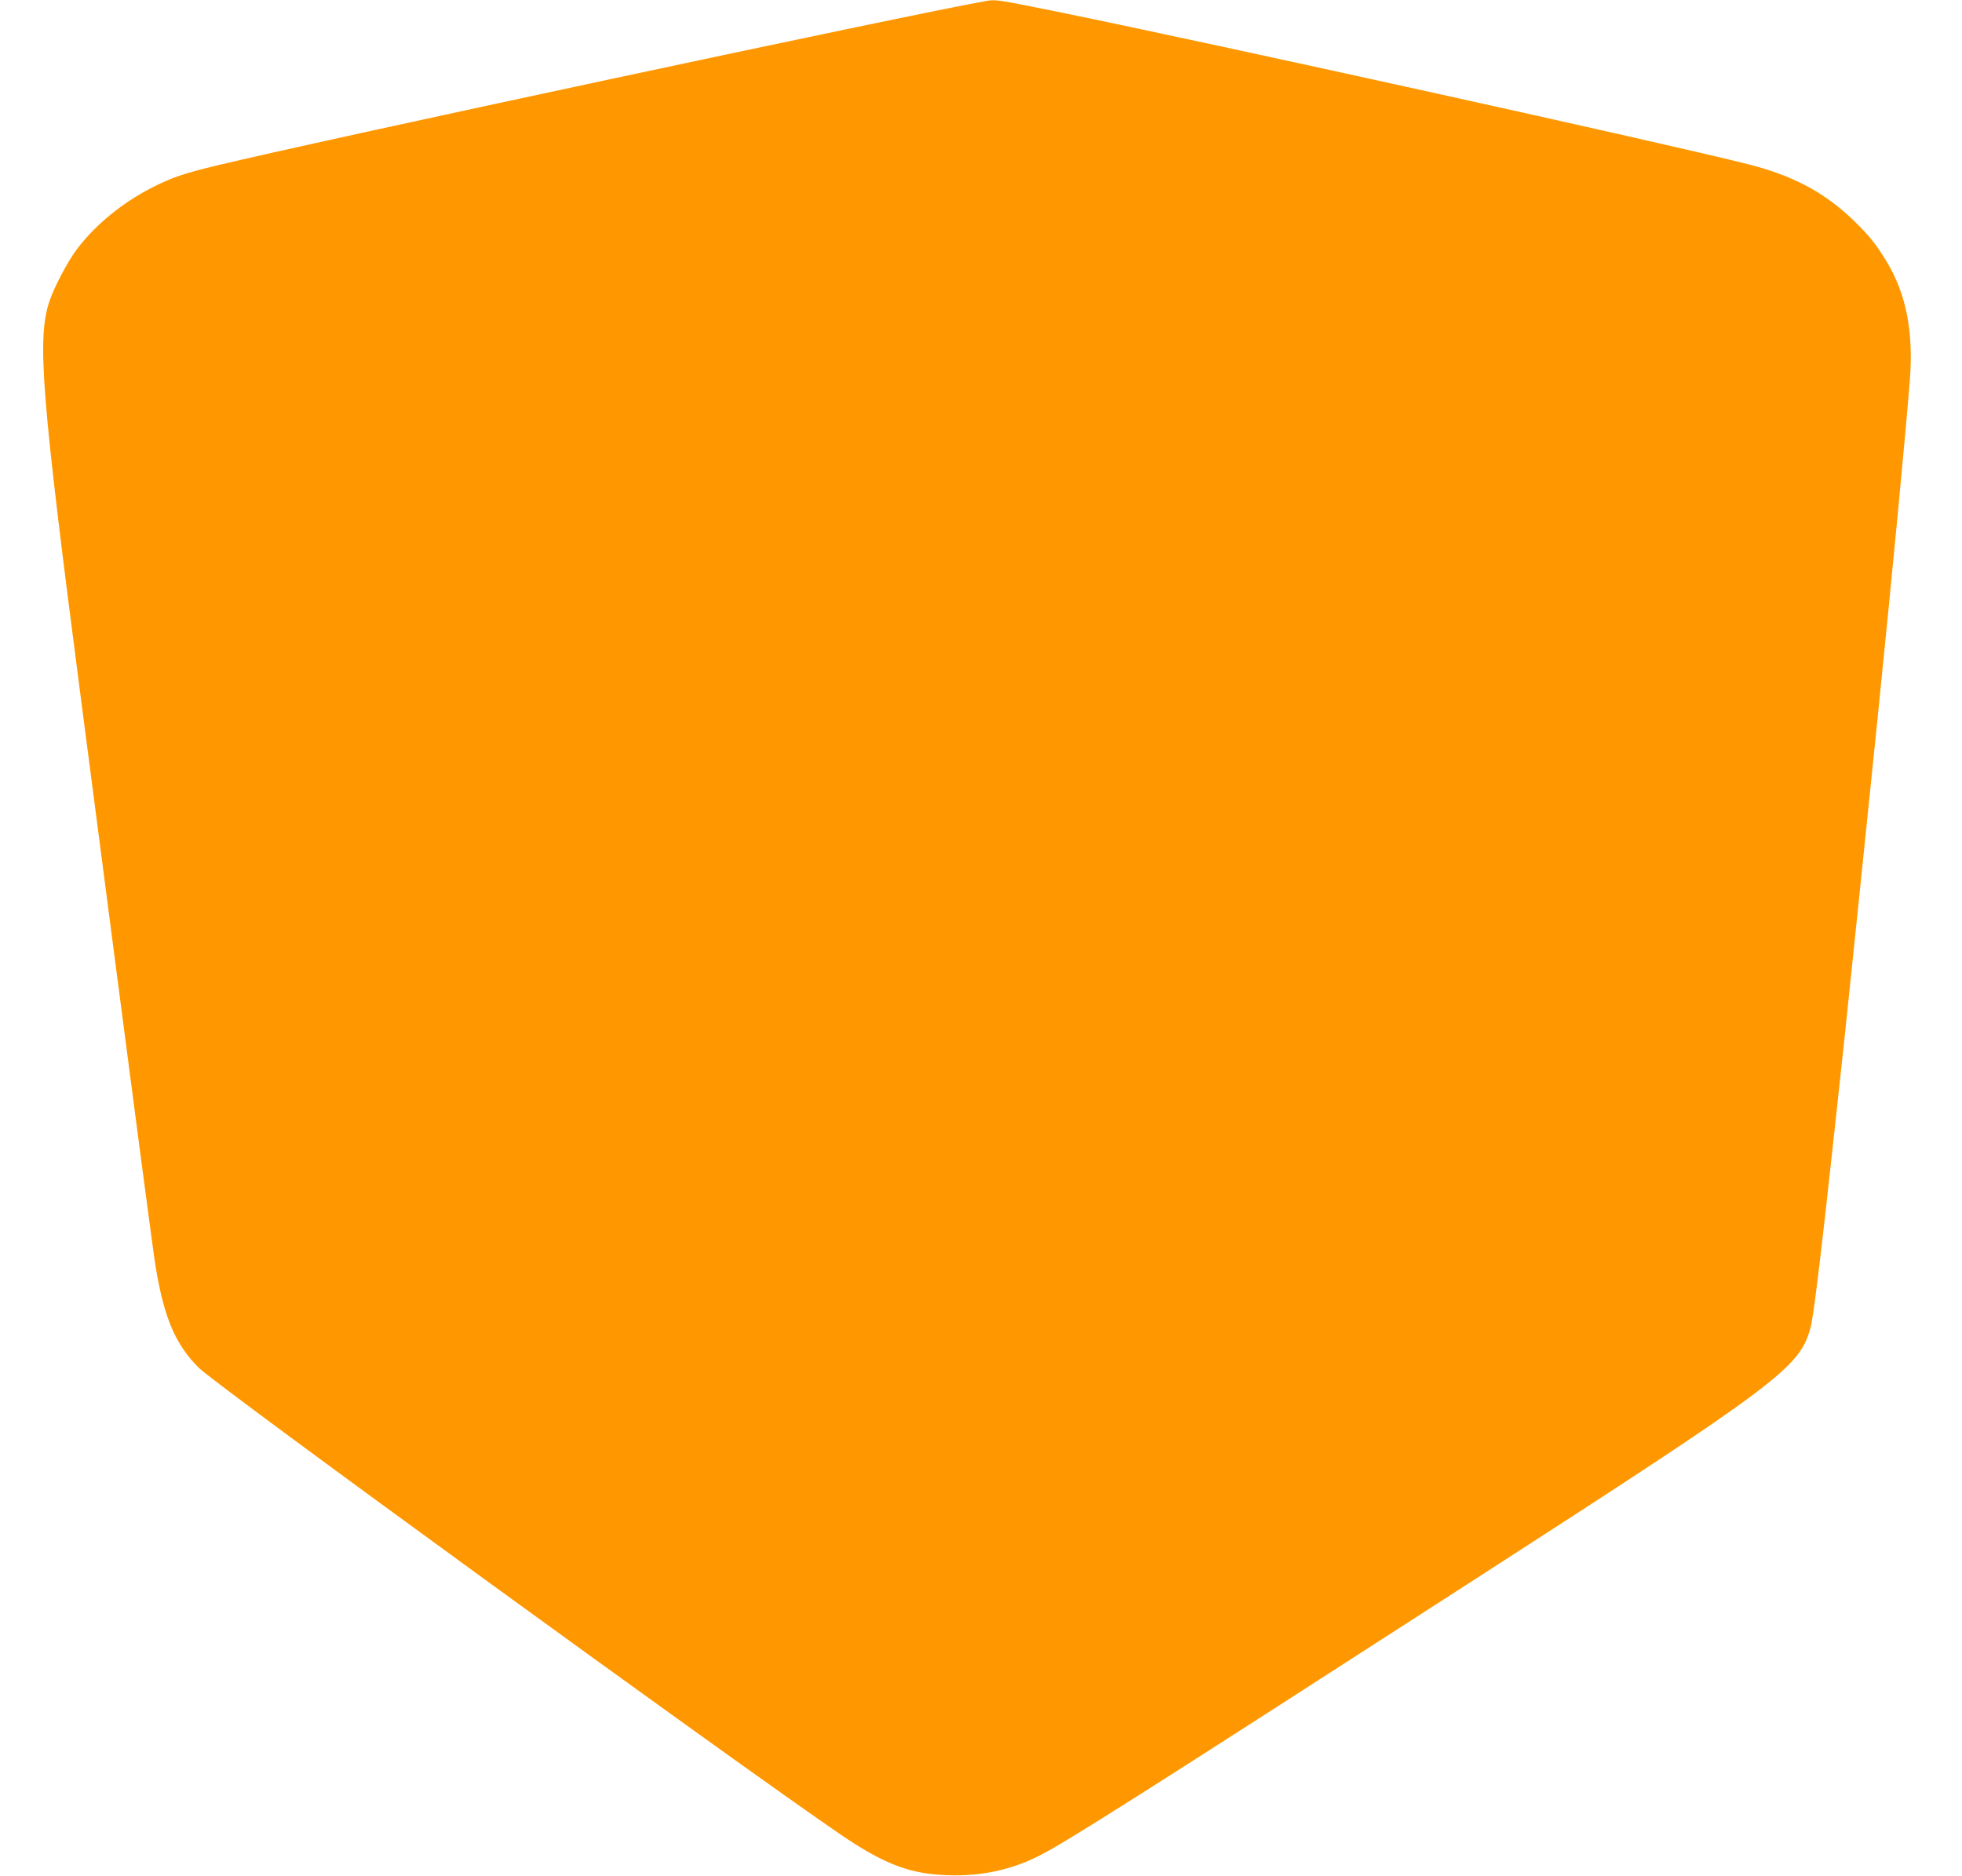 <?xml version="1.0" standalone="no"?>
<!DOCTYPE svg PUBLIC "-//W3C//DTD SVG 20010904//EN"
 "http://www.w3.org/TR/2001/REC-SVG-20010904/DTD/svg10.dtd">
<svg version="1.0" xmlns="http://www.w3.org/2000/svg"
 width="1280pt" height="1224pt" viewBox="0 0 1280 1224"
 preserveAspectRatio="xMidYMid meet">
<g transform="translate(0,1224) scale(0.1,-0.1)"
fill="#ff9800" stroke="none">
<path d="M6430 12233 c-536 -96 -4311 -903 -5016 -1073 -213 -51 -295 -79
-426 -146 -194 -100 -367 -242 -487 -401 -60 -80 -150 -251 -180 -343 -80
-247 -51 -610 209 -2605 379 -2912 467 -3578 486 -3695 55 -331 129 -504 280
-655 118 -118 3465 -2552 4189 -3047 246 -168 411 -239 600 -258 250 -26 482
13 690 118 173 86 674 404 2830 1795 2024 1306 2140 1393 2209 1663 20 78 75
540 166 1384 17 157 42 386 55 510 26 243 149 1432 214 2070 96 943 185 1877
211 2213 24 310 -24 558 -150 767 -70 117 -119 177 -225 279 -188 179 -393
287 -683 360 -550 139 -3484 786 -4482 990 -415 84 -423 86 -490 74z"/>
</g>
</svg>
